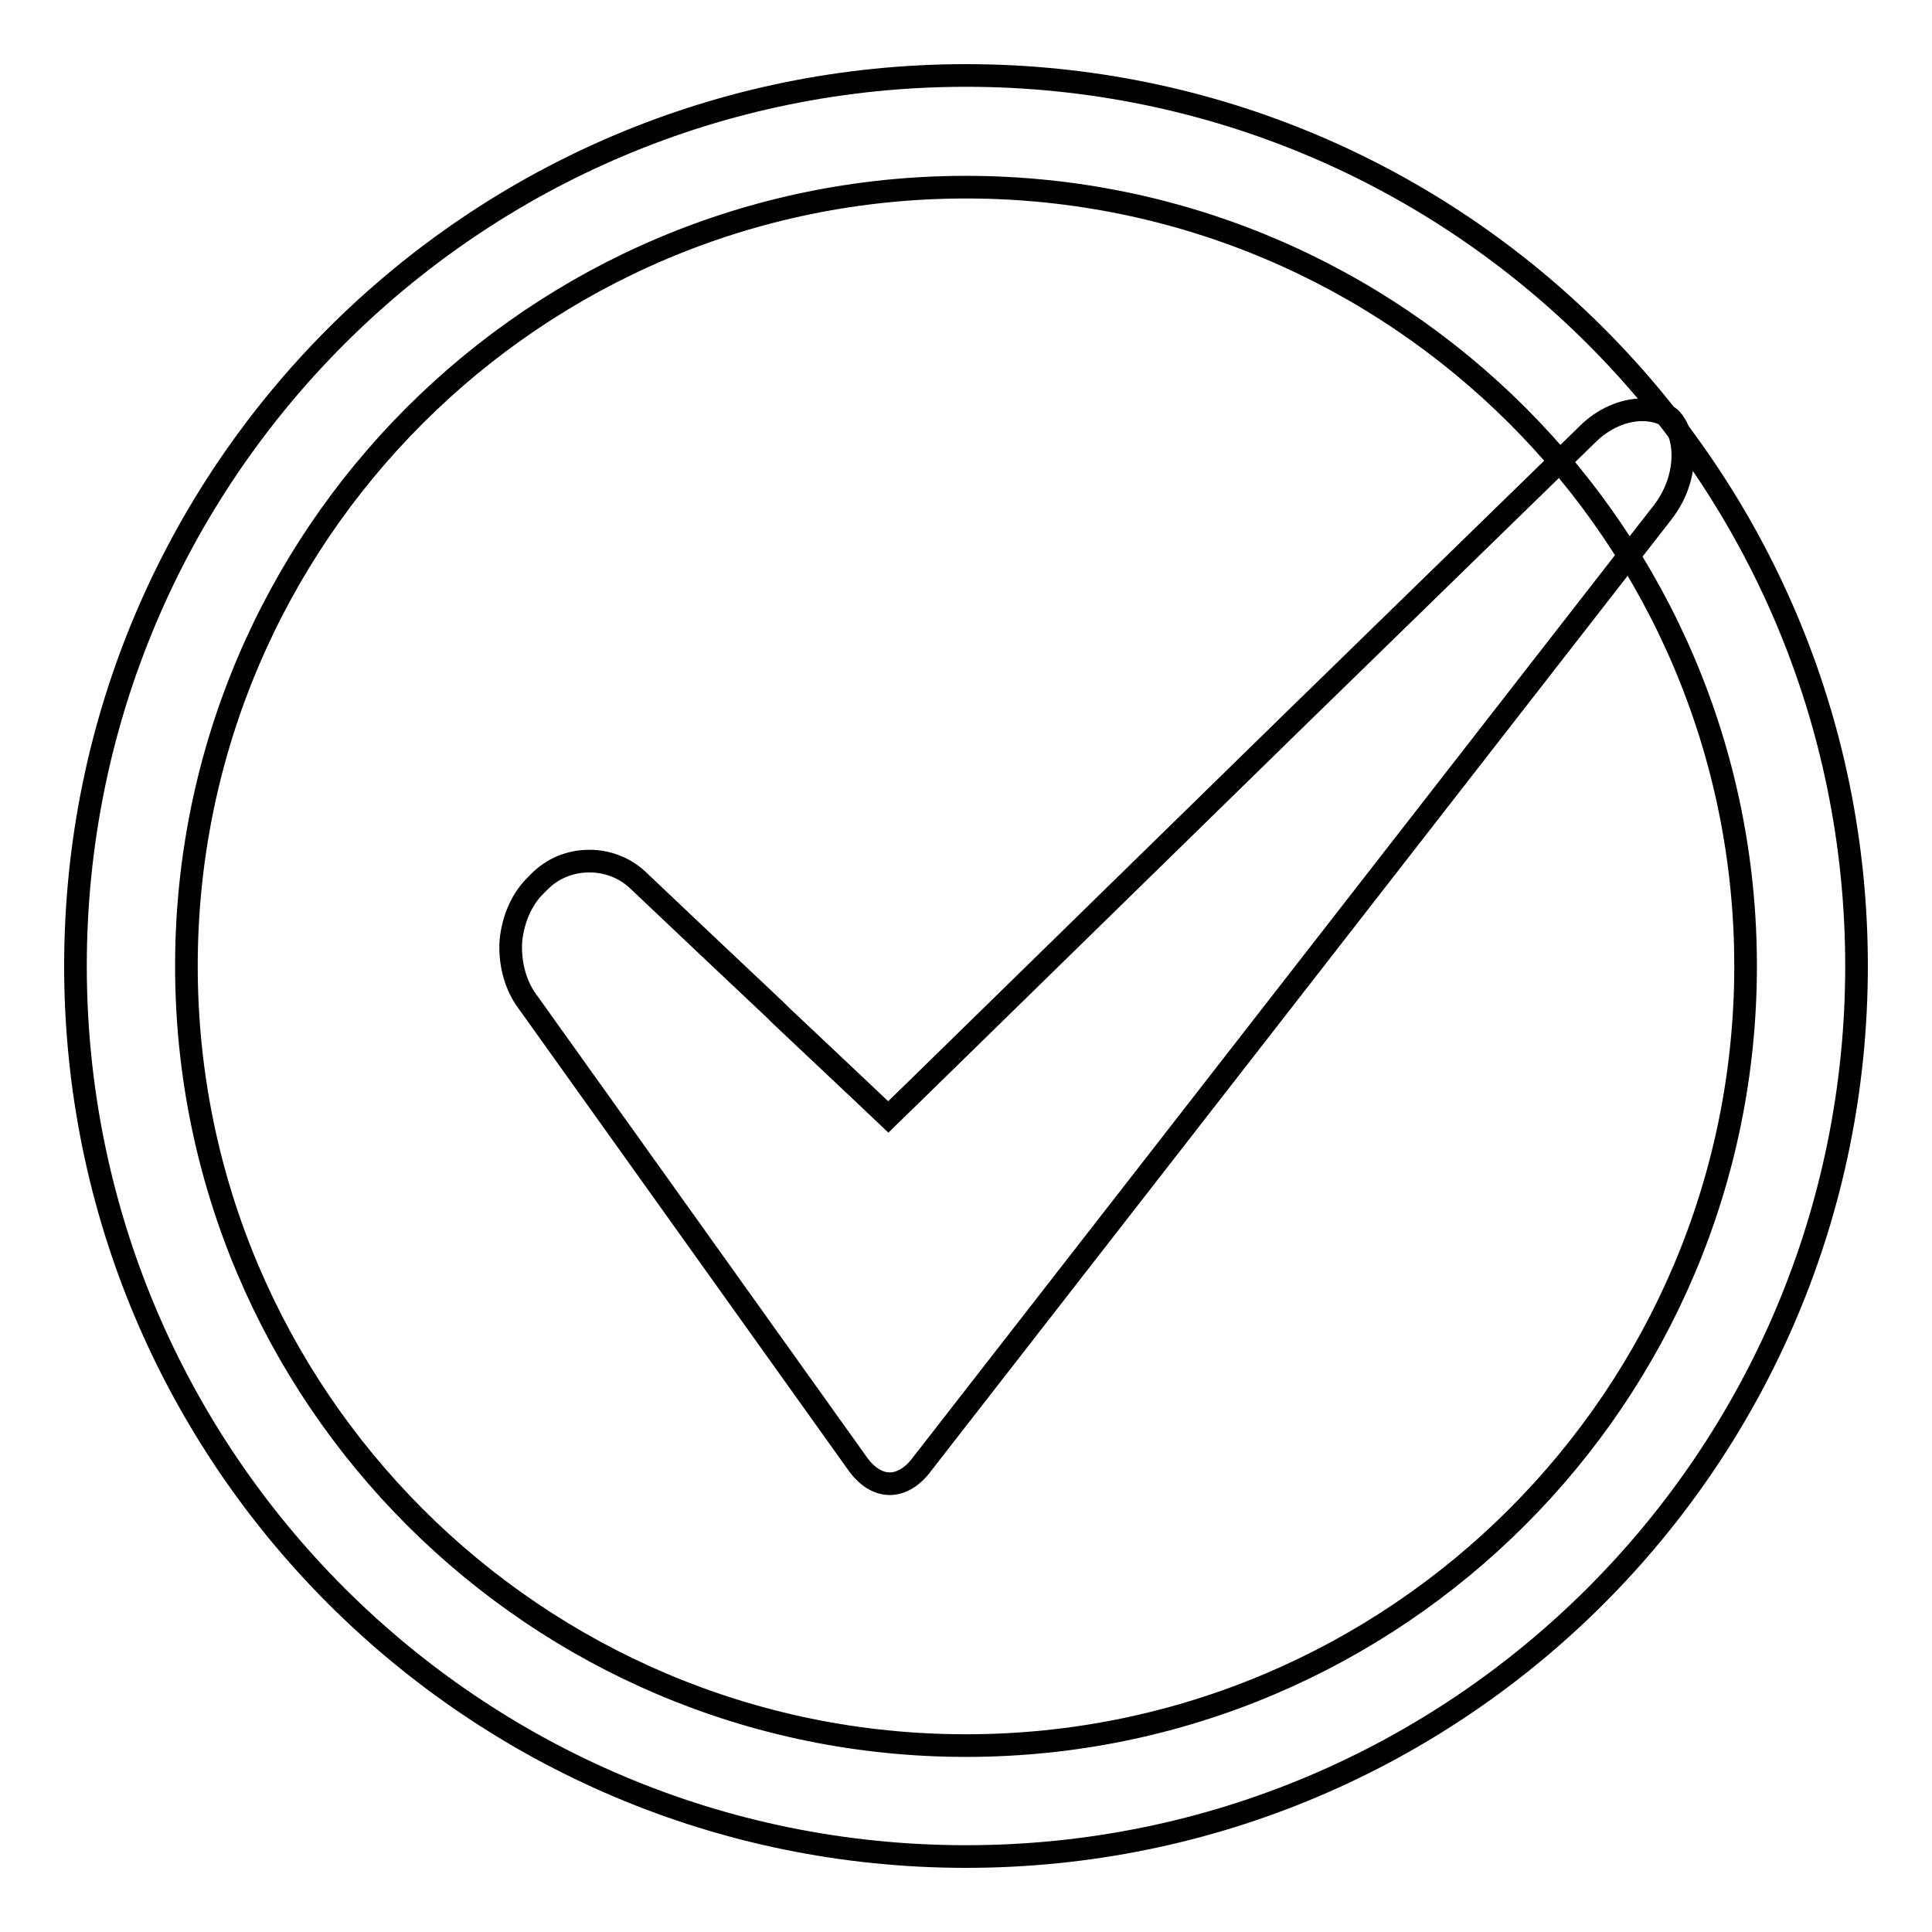 <?xml version="1.0" encoding="utf-8"?>
<!-- Svg Vector Icons : http://www.onlinewebfonts.com/icon -->
<!DOCTYPE svg PUBLIC "-//W3C//DTD SVG 1.1//EN" "http://www.w3.org/Graphics/SVG/1.1/DTD/svg11.dtd">
<svg version="1.1" xmlns="http://www.w3.org/2000/svg" xmlns:xlink="http://www.w3.org/1999/xlink" x="0px" y="0px" viewBox="0 0 256 256" enable-background="new 0 0 256 256" xml:space="preserve">
<g><g><path stroke-width="3" fill-opacity="0" stroke="#000000"  d="M128,10C62.8,10,10,62.8,10,128c0,65.2,52.8,118,118,118c65.2,0,118-52.8,118-118C246,62.8,193.2,10,128,10L128,10z M128,231.3C71,231.3,24.7,185,24.7,128C24.7,71,71,24.8,128,24.8S231.3,71,231.3,128C231.3,185,185,231.3,128,231.3L128,231.3z"/><path stroke-width="3" fill-opacity="0" stroke="#000000"  d="M217.6,54.3c-2.5,0-5.2,1.2-7.2,3.2L171,95.9l-49.6,48.5l-3.7,3.6l-3.8-3.6l-10.5-9.9l-0.7-0.7l0,0l-8.8-8.3l-9.4-8.9c-1.7-1.6-4-2.5-6.4-2.5c-2.6,0-4.9,1-6.6,2.7l-0.3,0.3l-0.3,0.3c-1.8,1.8-2.9,4.4-3.2,7.2c-0.2,2.8,0.5,5.6,1.9,7.7l22,30.8l22,30.8c1.2,1.7,2.7,2.7,4.3,2.7c1.5,0,3-0.9,4.2-2.5l49.1-63.1l49.1-63.1c3.5-4.5,3.3-10.2,1-12.5C220.2,54.5,218.6,54.3,217.6,54.3z"/></g></g>
</svg>